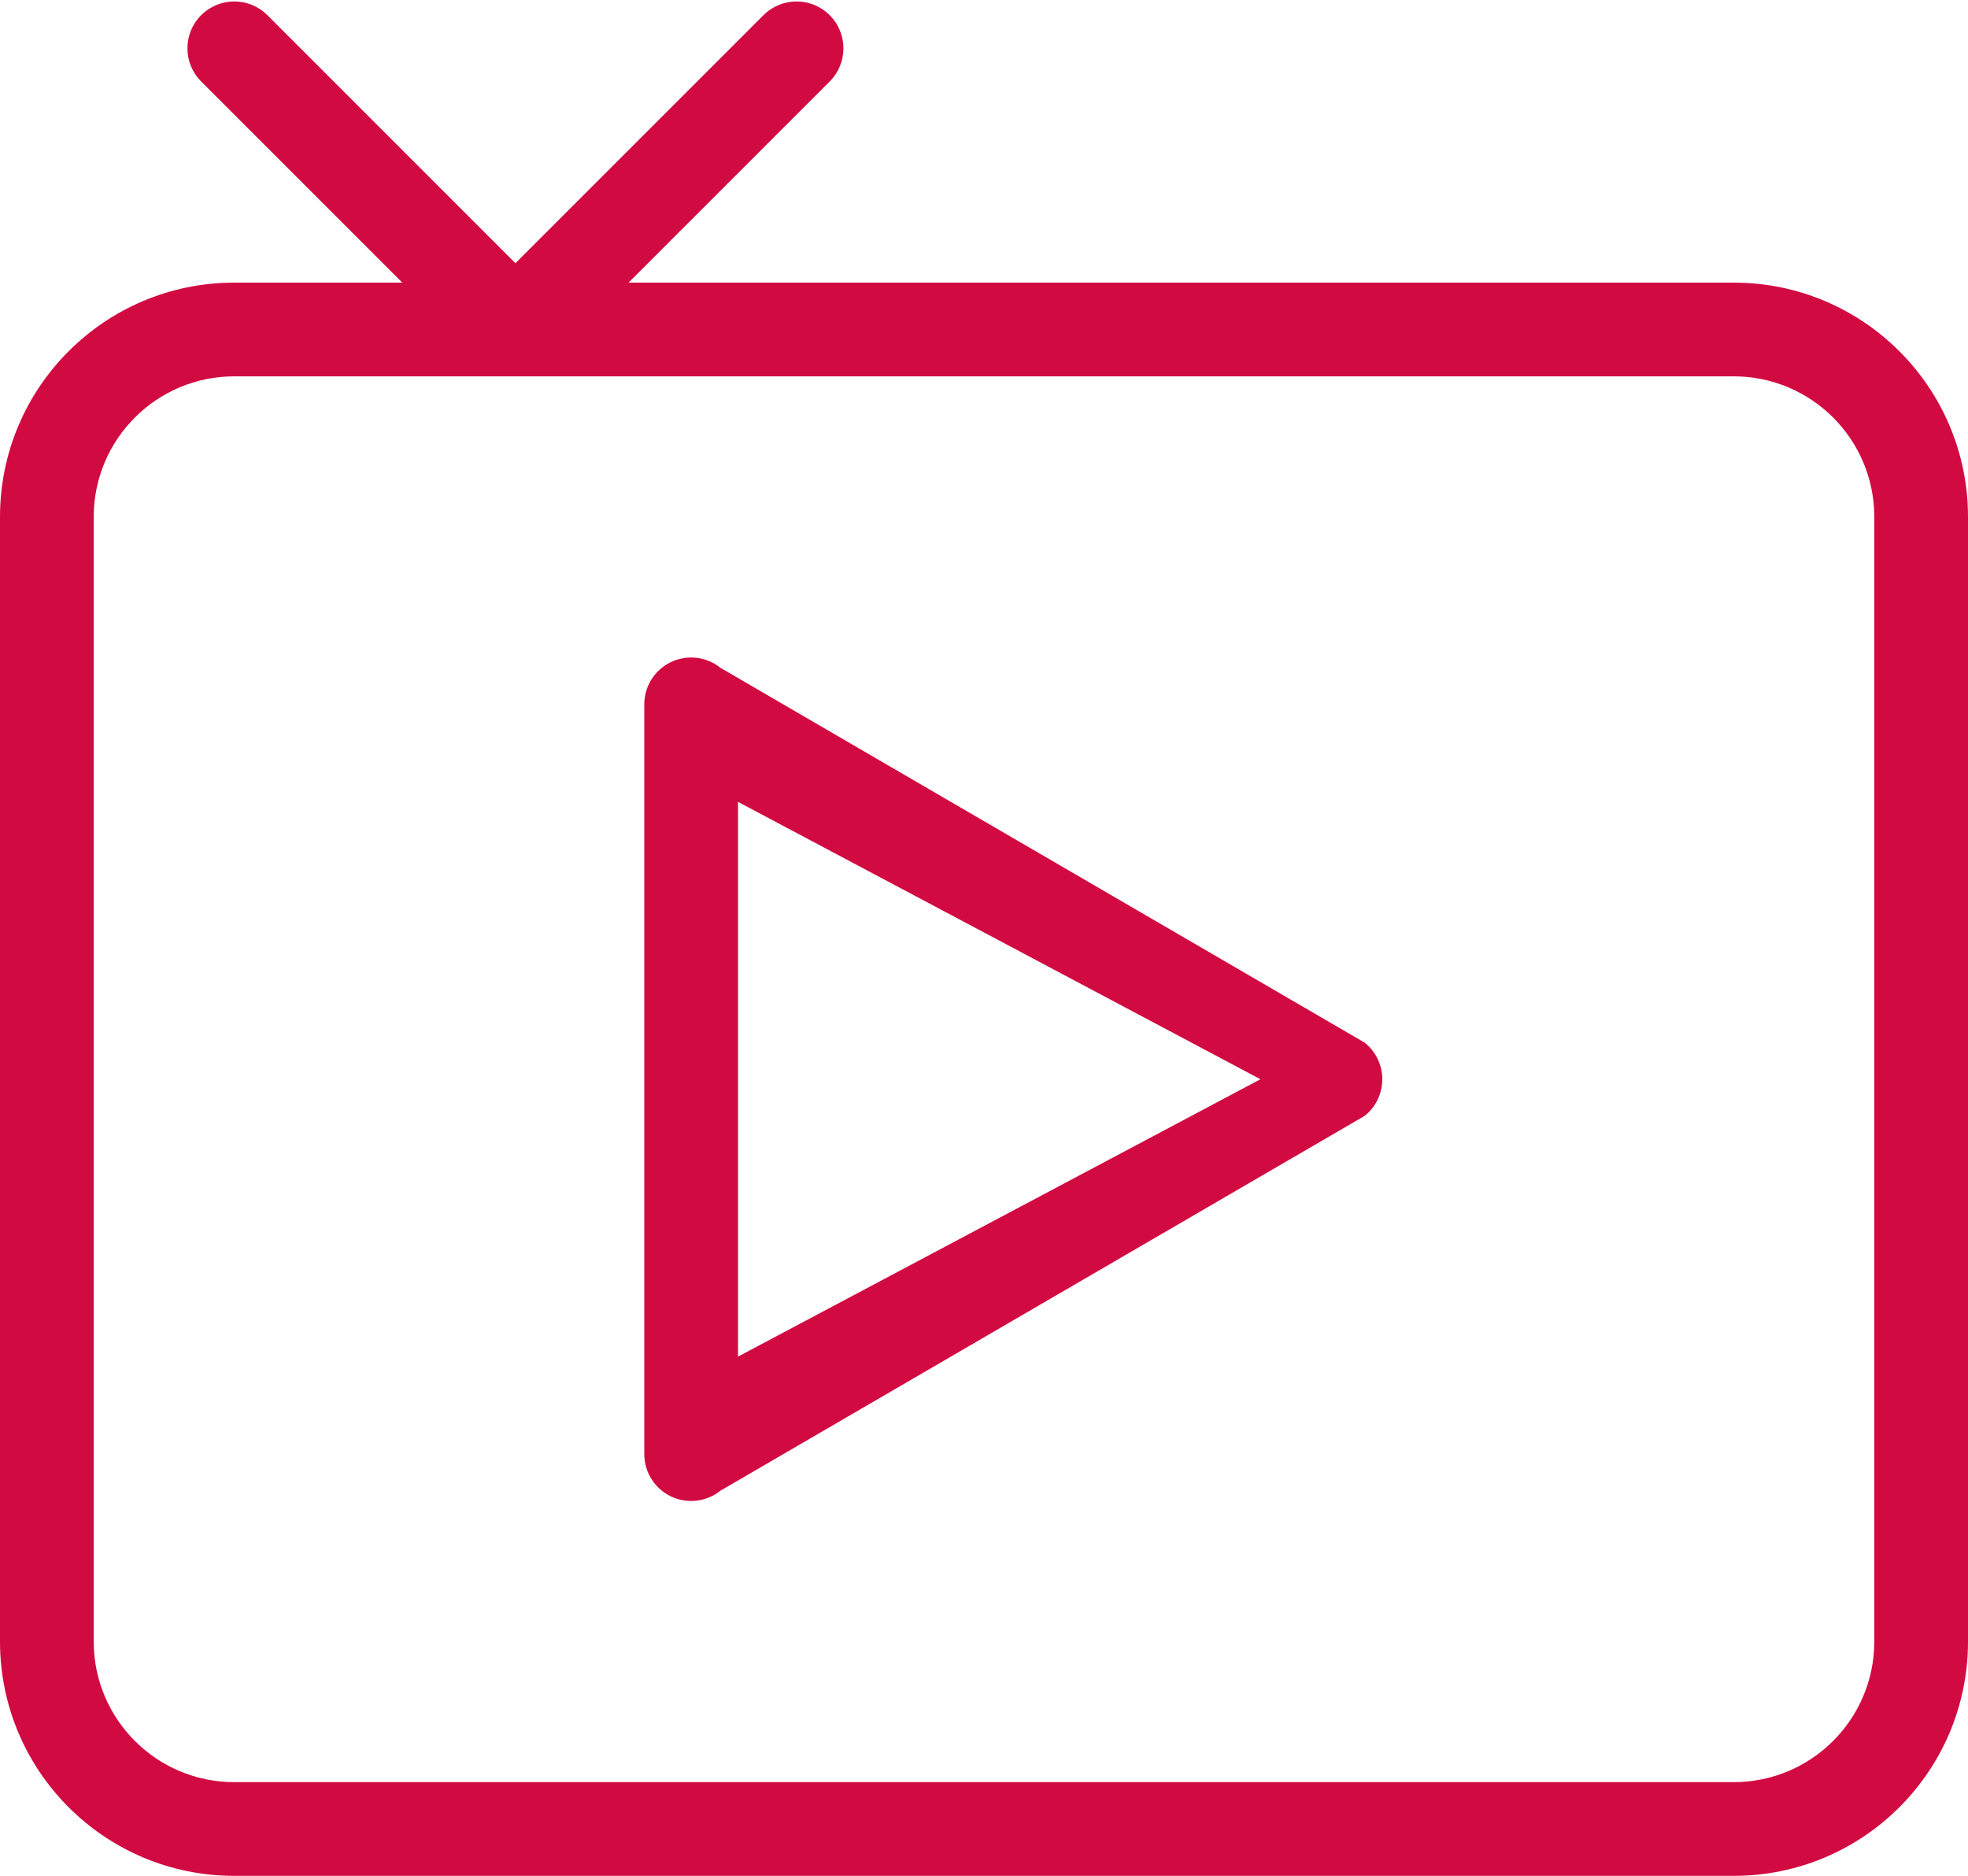 <?xml version="1.0" encoding="UTF-8"?> <svg xmlns="http://www.w3.org/2000/svg" width="448" height="427" viewBox="0 0 448 427" fill="none"><path fill-rule="evenodd" clip-rule="evenodd" d="M163.996 152.006C160.796 149.444 156.409 148.945 152.713 150.721C149.017 152.497 146.667 156.234 146.667 160.335V331.001C146.667 335.102 149.017 338.839 152.713 340.616C156.409 342.391 160.796 341.892 163.996 339.33L310.663 253.997C313.195 251.974 314.667 248.909 314.667 245.668C314.667 242.427 313.195 239.364 310.663 237.34L163.996 152.006ZM286.925 245.668L168 308.808V182.528L286.925 245.668Z" fill="#D20A42"></path><path fill-rule="evenodd" clip-rule="evenodd" d="M45.791 3.458C49.956 -0.707 56.71 -0.707 60.876 3.458L117.333 59.916L173.791 3.458C177.956 -0.707 184.71 -0.707 188.877 3.458C193.041 7.624 193.041 14.378 188.877 18.543L143.085 64.334H394.667C424.122 64.334 448 88.212 448 117.667V373.667C448 403.122 424.122 427.001 394.667 427.001H53.333C23.878 427.001 0 403.122 0 373.667V117.667C0 88.212 23.878 64.334 53.333 64.334H91.582L45.791 18.543C41.625 14.378 41.625 7.624 45.791 3.458ZM53.333 85.667C35.66 85.667 21.333 99.994 21.333 117.667V373.667C21.333 391.34 35.66 405.667 53.333 405.667H394.667C412.339 405.667 426.667 391.34 426.667 373.667V117.667C426.667 99.994 412.339 85.667 394.667 85.667H53.333Z" fill="#D20A42"></path></svg> 